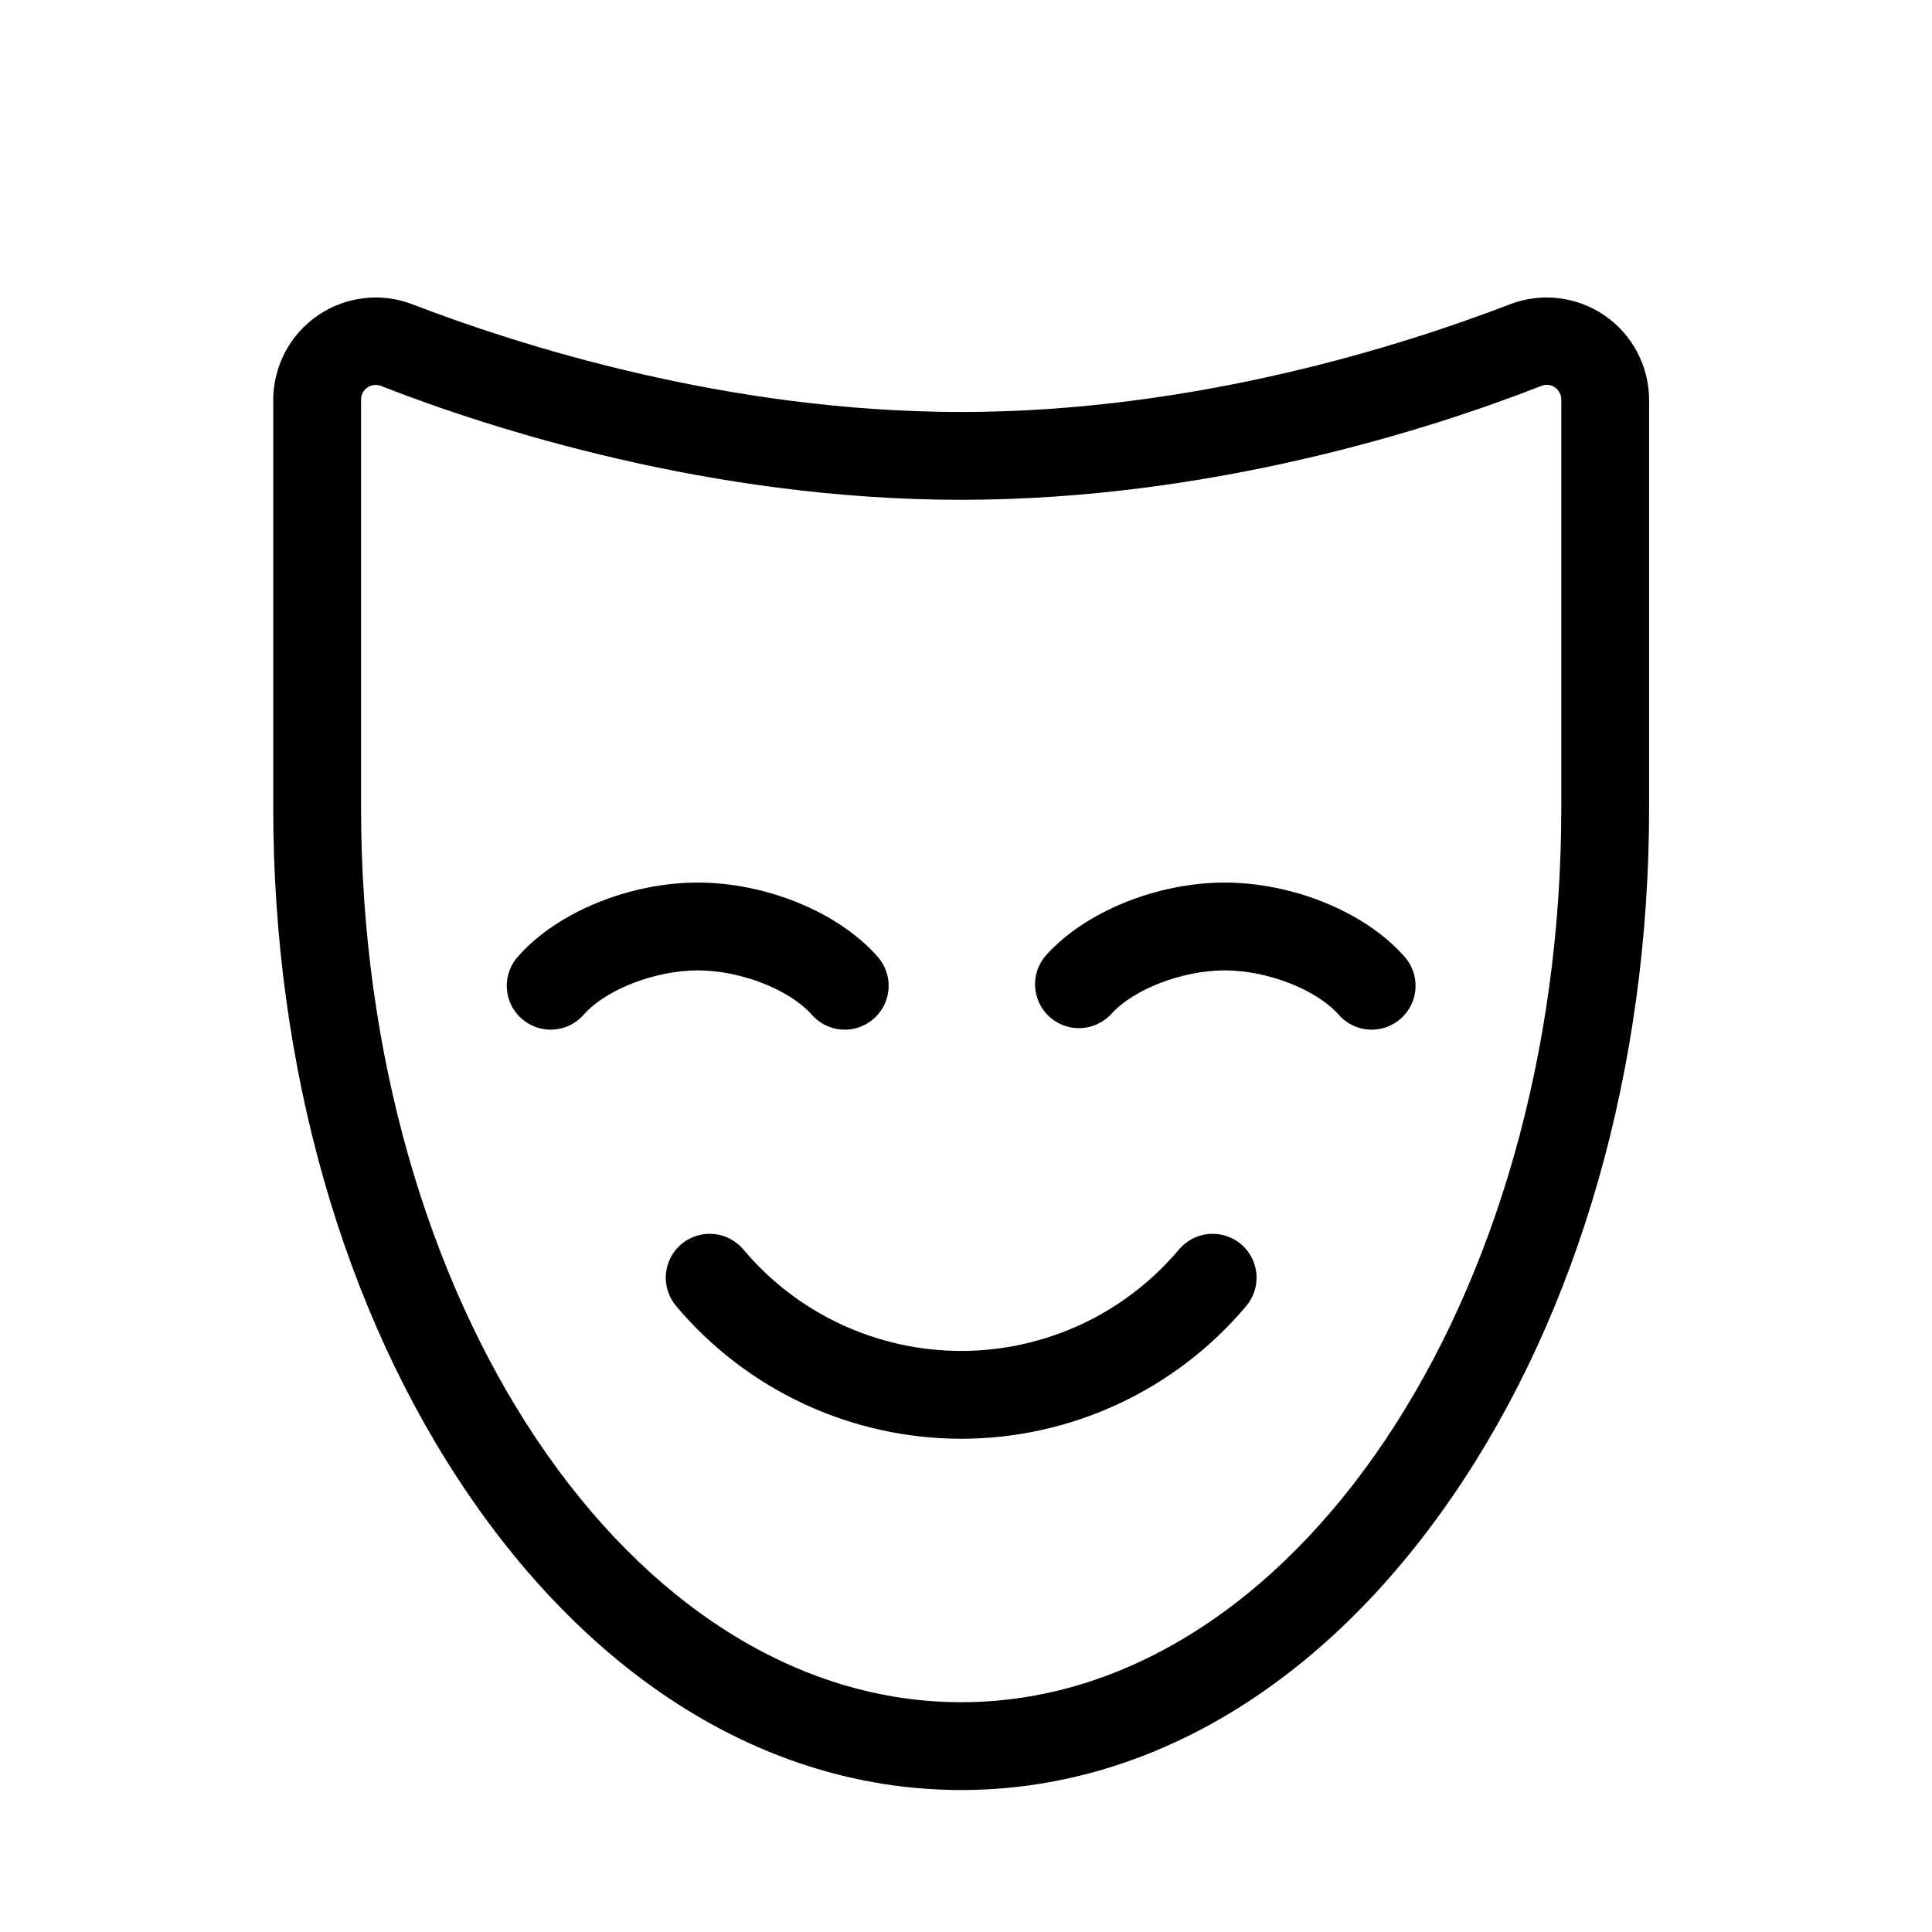 <svg width="33" height="33" viewBox="0 0 33 33" fill="none" xmlns="http://www.w3.org/2000/svg">
<path d="M23.976 16.325C24.045 16.398 24.098 16.483 24.132 16.577C24.167 16.671 24.183 16.771 24.178 16.87C24.174 16.97 24.15 17.068 24.107 17.159C24.064 17.249 24.004 17.33 23.929 17.396C23.855 17.463 23.768 17.514 23.673 17.547C23.579 17.579 23.479 17.593 23.379 17.586C23.279 17.579 23.182 17.553 23.092 17.508C23.003 17.463 22.924 17.401 22.859 17.325C22.476 16.897 21.641 16.575 20.918 16.575C20.194 16.575 19.359 16.897 18.976 17.325C18.842 17.468 18.658 17.552 18.462 17.561C18.266 17.57 18.075 17.501 17.929 17.371C17.783 17.24 17.694 17.058 17.681 16.862C17.668 16.666 17.732 16.474 17.859 16.325C18.527 15.575 19.758 15.075 20.918 15.075C22.078 15.075 23.308 15.575 23.976 16.325ZM13.859 17.325C13.924 17.401 14.003 17.463 14.092 17.508C14.182 17.553 14.279 17.579 14.379 17.586C14.479 17.593 14.579 17.579 14.673 17.547C14.768 17.514 14.855 17.463 14.929 17.396C15.004 17.33 15.064 17.249 15.107 17.159C15.15 17.068 15.174 16.97 15.178 16.87C15.183 16.771 15.167 16.671 15.132 16.577C15.098 16.483 15.045 16.398 14.976 16.325C14.307 15.575 13.078 15.075 11.918 15.075C10.758 15.075 9.527 15.575 8.859 16.325C8.79 16.398 8.737 16.483 8.703 16.577C8.668 16.671 8.652 16.771 8.657 16.87C8.661 16.97 8.685 17.068 8.728 17.159C8.771 17.249 8.831 17.33 8.906 17.396C8.98 17.463 9.067 17.514 9.162 17.547C9.256 17.579 9.356 17.593 9.456 17.586C9.556 17.579 9.653 17.553 9.743 17.508C9.832 17.463 9.911 17.401 9.976 17.325C10.359 16.897 11.194 16.575 11.918 16.575C12.641 16.575 13.476 16.897 13.859 17.325ZM21.2 21.253C21.125 21.189 21.038 21.141 20.945 21.111C20.851 21.08 20.752 21.069 20.654 21.076C20.556 21.084 20.46 21.111 20.372 21.156C20.285 21.201 20.206 21.262 20.142 21.337C19.686 21.881 19.116 22.319 18.473 22.619C17.829 22.919 17.128 23.075 16.418 23.075C15.707 23.075 15.006 22.919 14.362 22.619C13.719 22.319 13.149 21.881 12.693 21.337C12.629 21.262 12.55 21.201 12.463 21.156C12.375 21.111 12.279 21.084 12.181 21.076C12.083 21.069 11.984 21.08 11.89 21.111C11.797 21.141 11.71 21.189 11.635 21.253C11.56 21.317 11.498 21.395 11.454 21.483C11.409 21.571 11.382 21.667 11.374 21.765C11.366 21.863 11.378 21.962 11.408 22.055C11.439 22.149 11.487 22.236 11.551 22.311C12.149 23.02 12.893 23.59 13.734 23.981C14.575 24.372 15.49 24.575 16.418 24.575C17.345 24.575 18.26 24.372 19.101 23.981C19.942 23.59 20.686 23.02 21.284 22.311C21.348 22.236 21.396 22.149 21.427 22.056C21.457 21.962 21.469 21.863 21.461 21.765C21.453 21.667 21.426 21.571 21.381 21.483C21.337 21.395 21.275 21.317 21.2 21.253ZM28.168 6.825V13.796C28.168 18.227 26.976 22.404 24.814 25.553C22.593 28.792 19.61 30.575 16.418 30.575C13.225 30.575 10.242 28.792 8.021 25.555C5.859 22.405 4.667 18.229 4.667 13.797V6.825C4.669 6.541 4.739 6.262 4.872 6.011C5.005 5.76 5.197 5.546 5.431 5.386C5.666 5.226 5.936 5.125 6.218 5.093C6.5 5.06 6.785 5.097 7.05 5.2C8.824 5.882 12.4 7.037 16.418 7.037C20.435 7.037 24.011 5.882 25.785 5.2C26.05 5.097 26.335 5.06 26.617 5.093C26.899 5.125 27.169 5.226 27.404 5.386C27.638 5.546 27.83 5.76 27.963 6.011C28.096 6.262 28.166 6.541 28.168 6.825ZM26.668 6.825C26.668 6.784 26.658 6.744 26.639 6.707C26.62 6.671 26.592 6.64 26.559 6.617C26.526 6.594 26.487 6.579 26.447 6.574C26.406 6.57 26.365 6.575 26.328 6.591C24.456 7.325 20.68 8.537 16.418 8.537C12.155 8.537 8.379 7.325 6.507 6.592C6.47 6.578 6.429 6.572 6.389 6.577C6.348 6.581 6.31 6.596 6.276 6.618C6.243 6.641 6.215 6.672 6.196 6.708C6.177 6.744 6.167 6.784 6.167 6.825V13.795C6.167 22.221 10.766 29.075 16.418 29.075C22.069 29.075 26.668 22.221 26.668 13.797V6.825Z" fill="black"/>
</svg>
